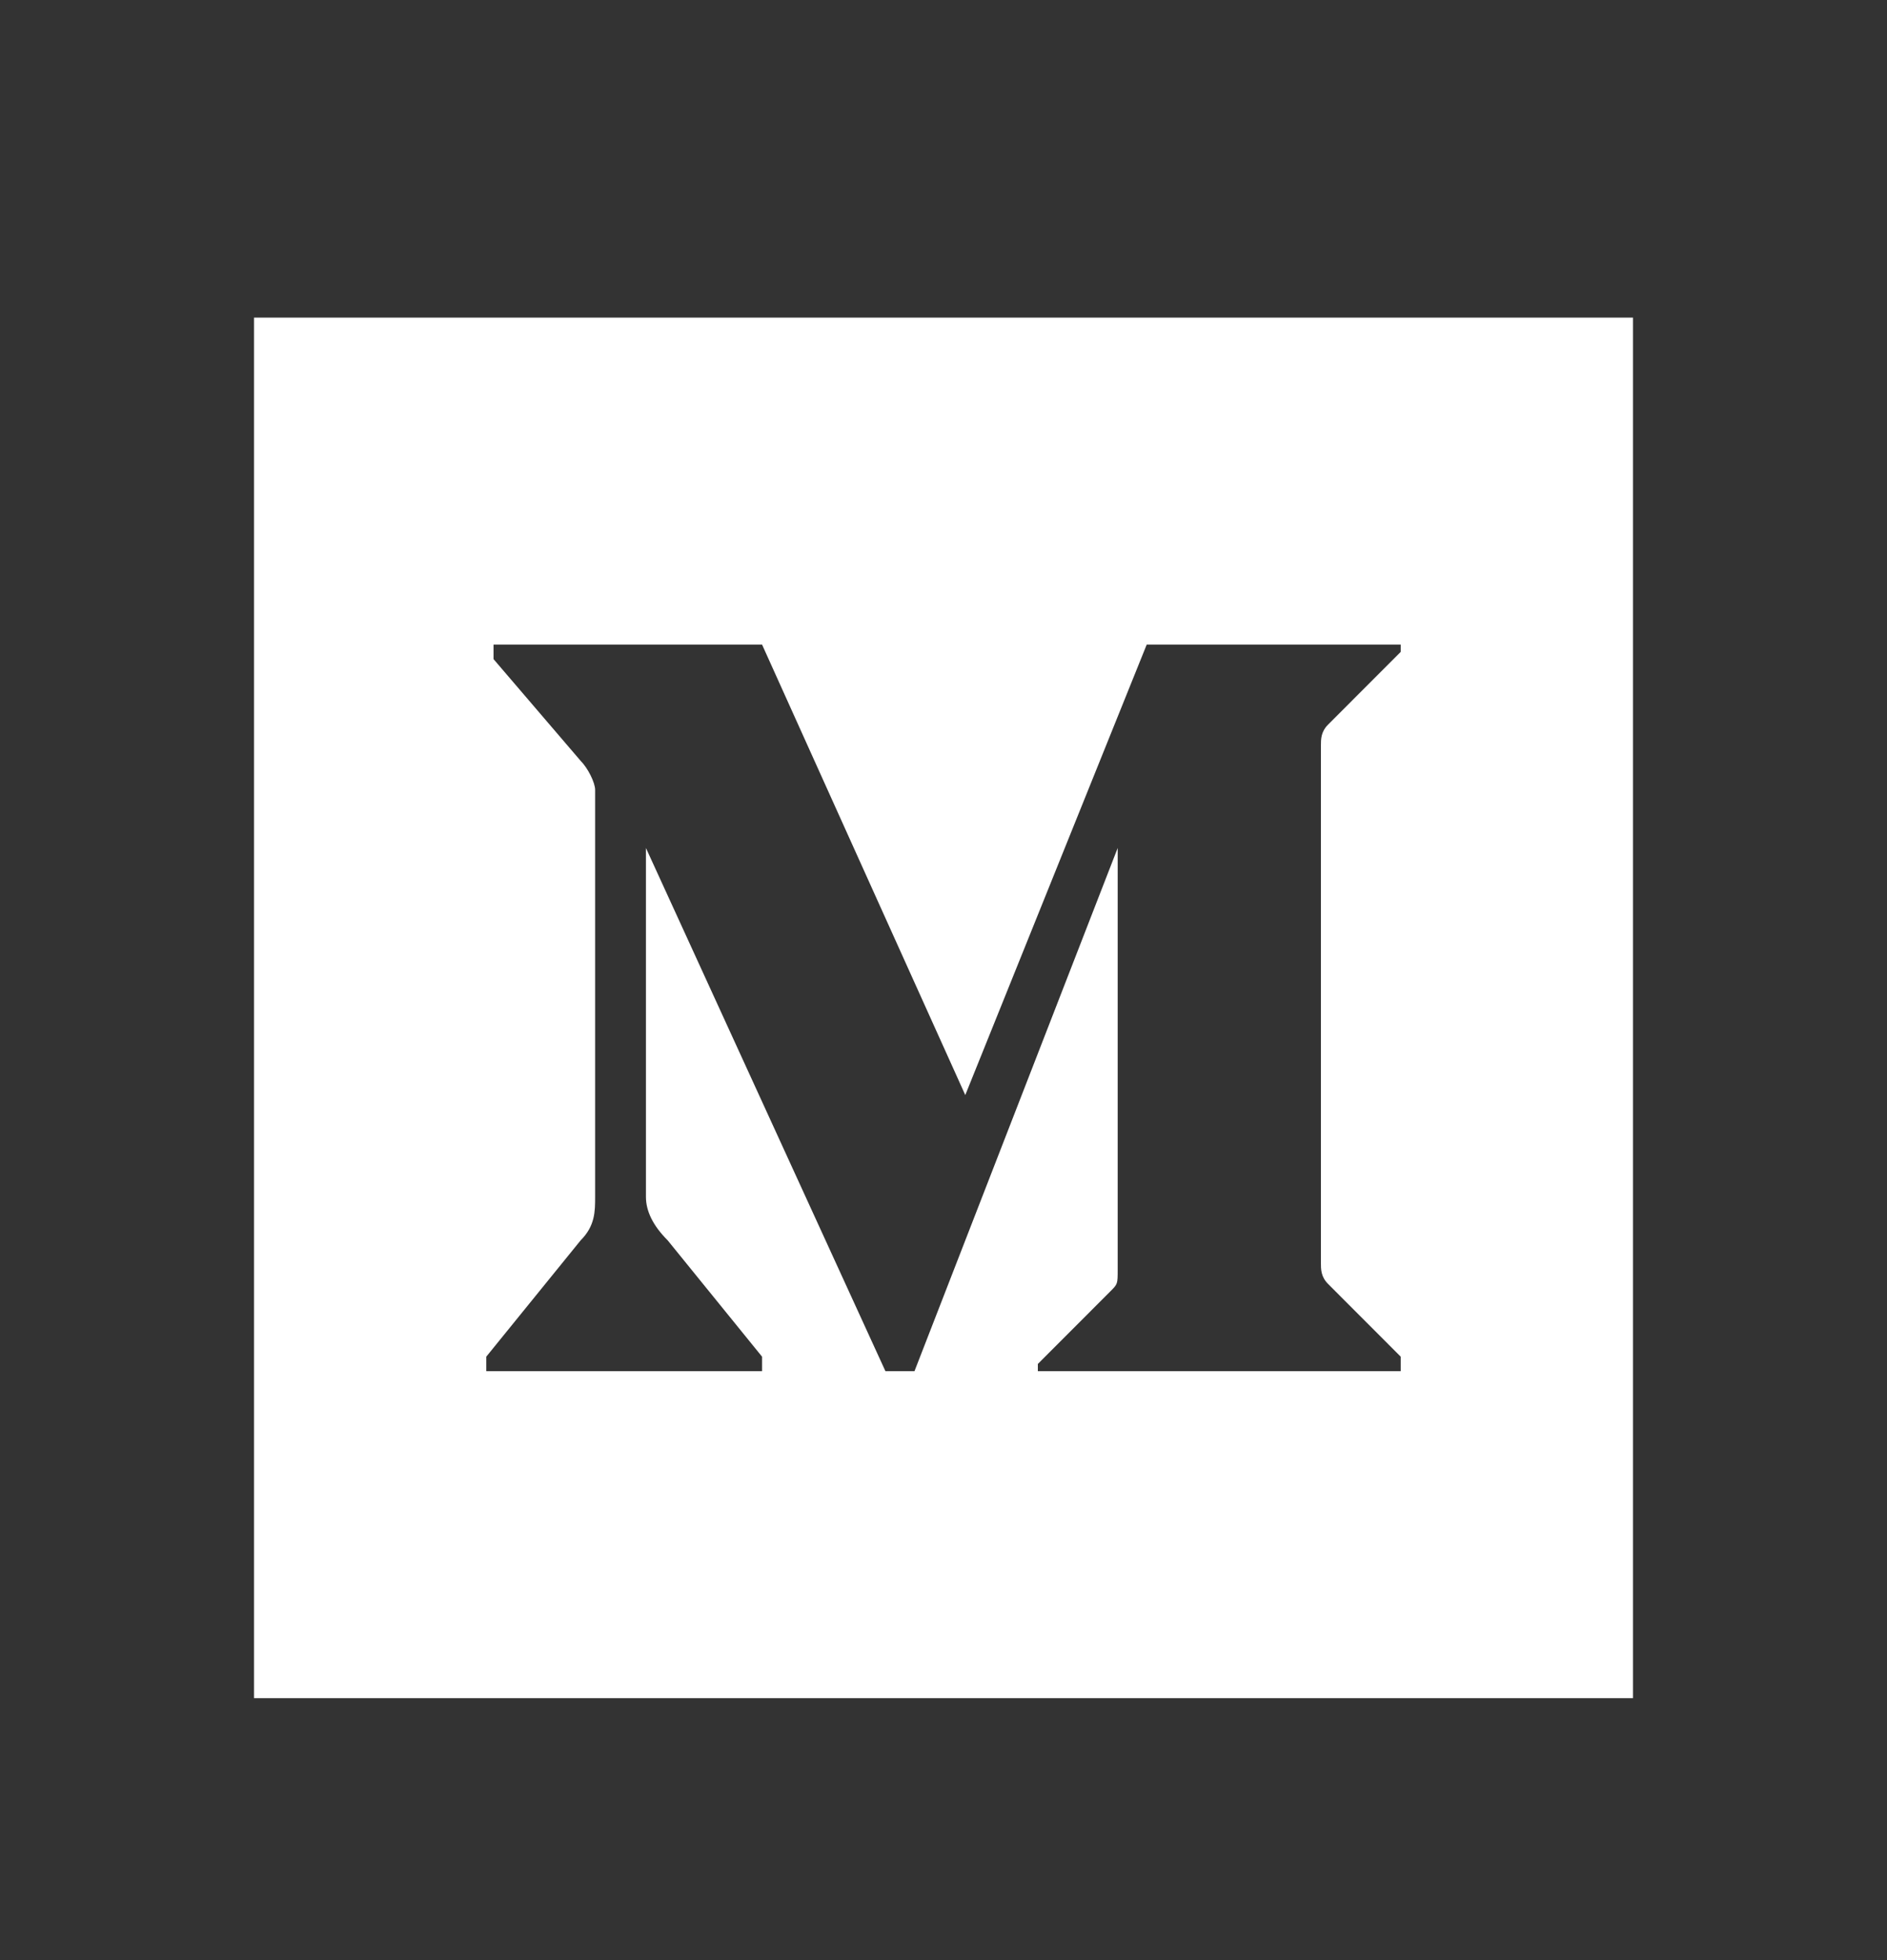 <svg width="26" height="27" viewBox="0 0 26 27" fill="none" xmlns="http://www.w3.org/2000/svg">
<rect x="0" y="0" width="26" height="27" fill="#333333" stroke="none"/>
<path d="M22.5 23.392H3.5V4.375H22.5V23.392ZM19.3 18.888V18.688L18.3 17.687C18.2 17.587 18.2 17.487 18.2 17.387V10.28C18.2 10.18 18.2 10.08 18.3 9.98L19.3 8.979V8.879H15.8L13.3 15.084L10.5 8.879H6.8V9.079L8 10.48C8.1 10.58 8.2 10.78 8.2 10.881V16.486C8.2 16.686 8.2 16.886 8 17.086L6.7 18.688V18.888H10.5V18.688L9.2 17.086C9 16.886 8.9 16.686 8.9 16.486V11.681L12.2 18.888H12.6L15.4 11.681V17.487C15.4 17.687 15.4 17.687 15.3 17.787L14.3 18.788V18.888H19.3Z" fill="white"/>
</svg>
